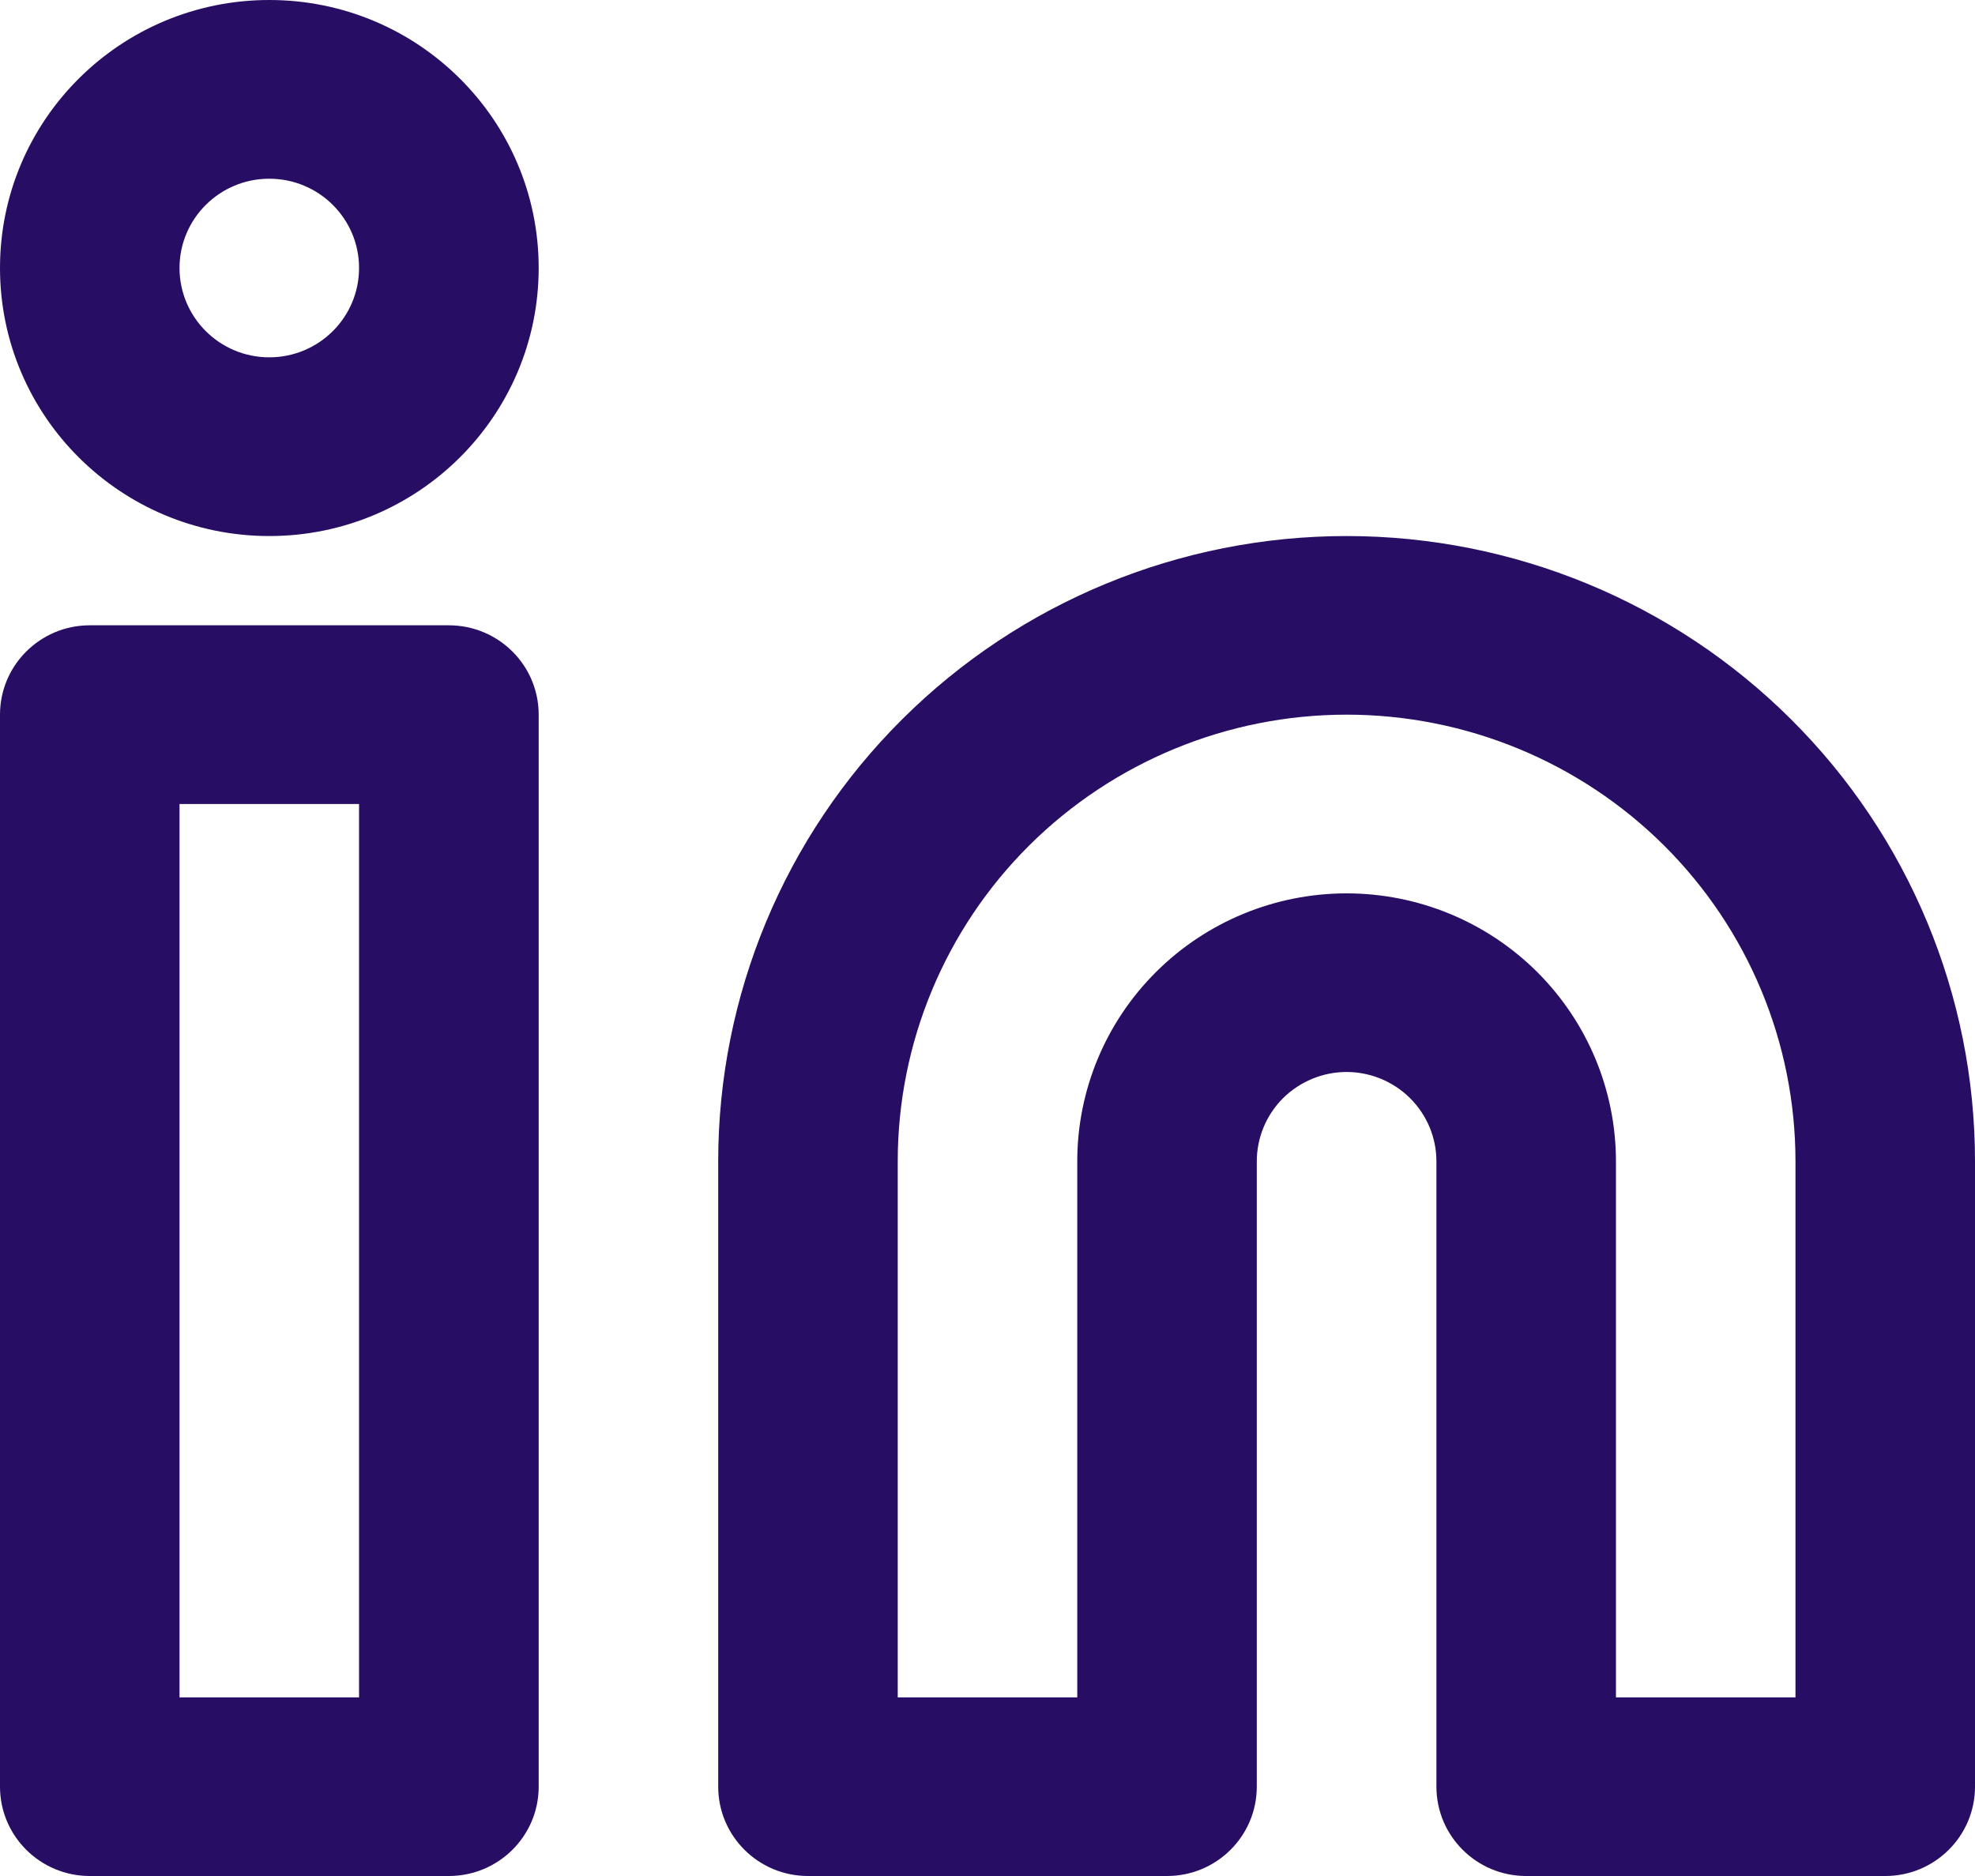 <svg width="20" height="19" viewBox="0 0 20 19" fill="none" xmlns="http://www.w3.org/2000/svg">
<path fill-rule="evenodd" clip-rule="evenodd" d="M13.636 7.238C12.431 7.238 11.275 7.715 10.422 8.563C9.57 9.411 9.091 10.562 9.091 11.762V17.191H10.909V11.762C10.909 11.042 11.196 10.352 11.708 9.843C12.219 9.334 12.913 9.048 13.636 9.048C14.36 9.048 15.053 9.334 15.565 9.843C16.076 10.352 16.364 11.042 16.364 11.762V17.191H18.182V11.762C18.182 10.562 17.703 9.411 16.851 8.563C15.998 7.715 14.842 7.238 13.636 7.238ZM13.636 5.429C11.949 5.429 10.33 6.096 9.137 7.284C7.943 8.471 7.273 10.082 7.273 11.762V18.095C7.273 18.595 7.68 19 8.182 19H11.818C12.32 19 12.727 18.595 12.727 18.095V11.762C12.727 11.522 12.823 11.292 12.993 11.122C13.164 10.953 13.395 10.857 13.636 10.857C13.877 10.857 14.109 10.953 14.279 11.122C14.45 11.292 14.546 11.522 14.546 11.762V18.095C14.546 18.595 14.953 19 15.454 19H19.091C19.593 19 20 18.595 20 18.095V11.762C20 10.082 19.329 8.471 18.136 7.284C16.943 6.096 15.324 5.429 13.636 5.429Z" fill="#280D64"/>
<path fill-rule="evenodd" clip-rule="evenodd" d="M0 7.238C0 6.738 0.407 6.333 0.909 6.333H4.545C5.048 6.333 5.455 6.738 5.455 7.238V18.095C5.455 18.595 5.048 19 4.545 19H0.909C0.407 19 0 18.595 0 18.095V7.238ZM1.818 8.143V17.191H3.636V8.143H1.818Z" fill="#280D64"/>
<path fill-rule="evenodd" clip-rule="evenodd" d="M2.727 1.81C2.225 1.81 1.818 2.215 1.818 2.714C1.818 3.214 2.225 3.619 2.727 3.619C3.229 3.619 3.636 3.214 3.636 2.714C3.636 2.215 3.229 1.81 2.727 1.81ZM0 2.714C0 1.215 1.221 0 2.727 0C4.234 0 5.455 1.215 5.455 2.714C5.455 4.213 4.234 5.429 2.727 5.429C1.221 5.429 0 4.213 0 2.714Z" fill="#280D64"/>
</svg>
